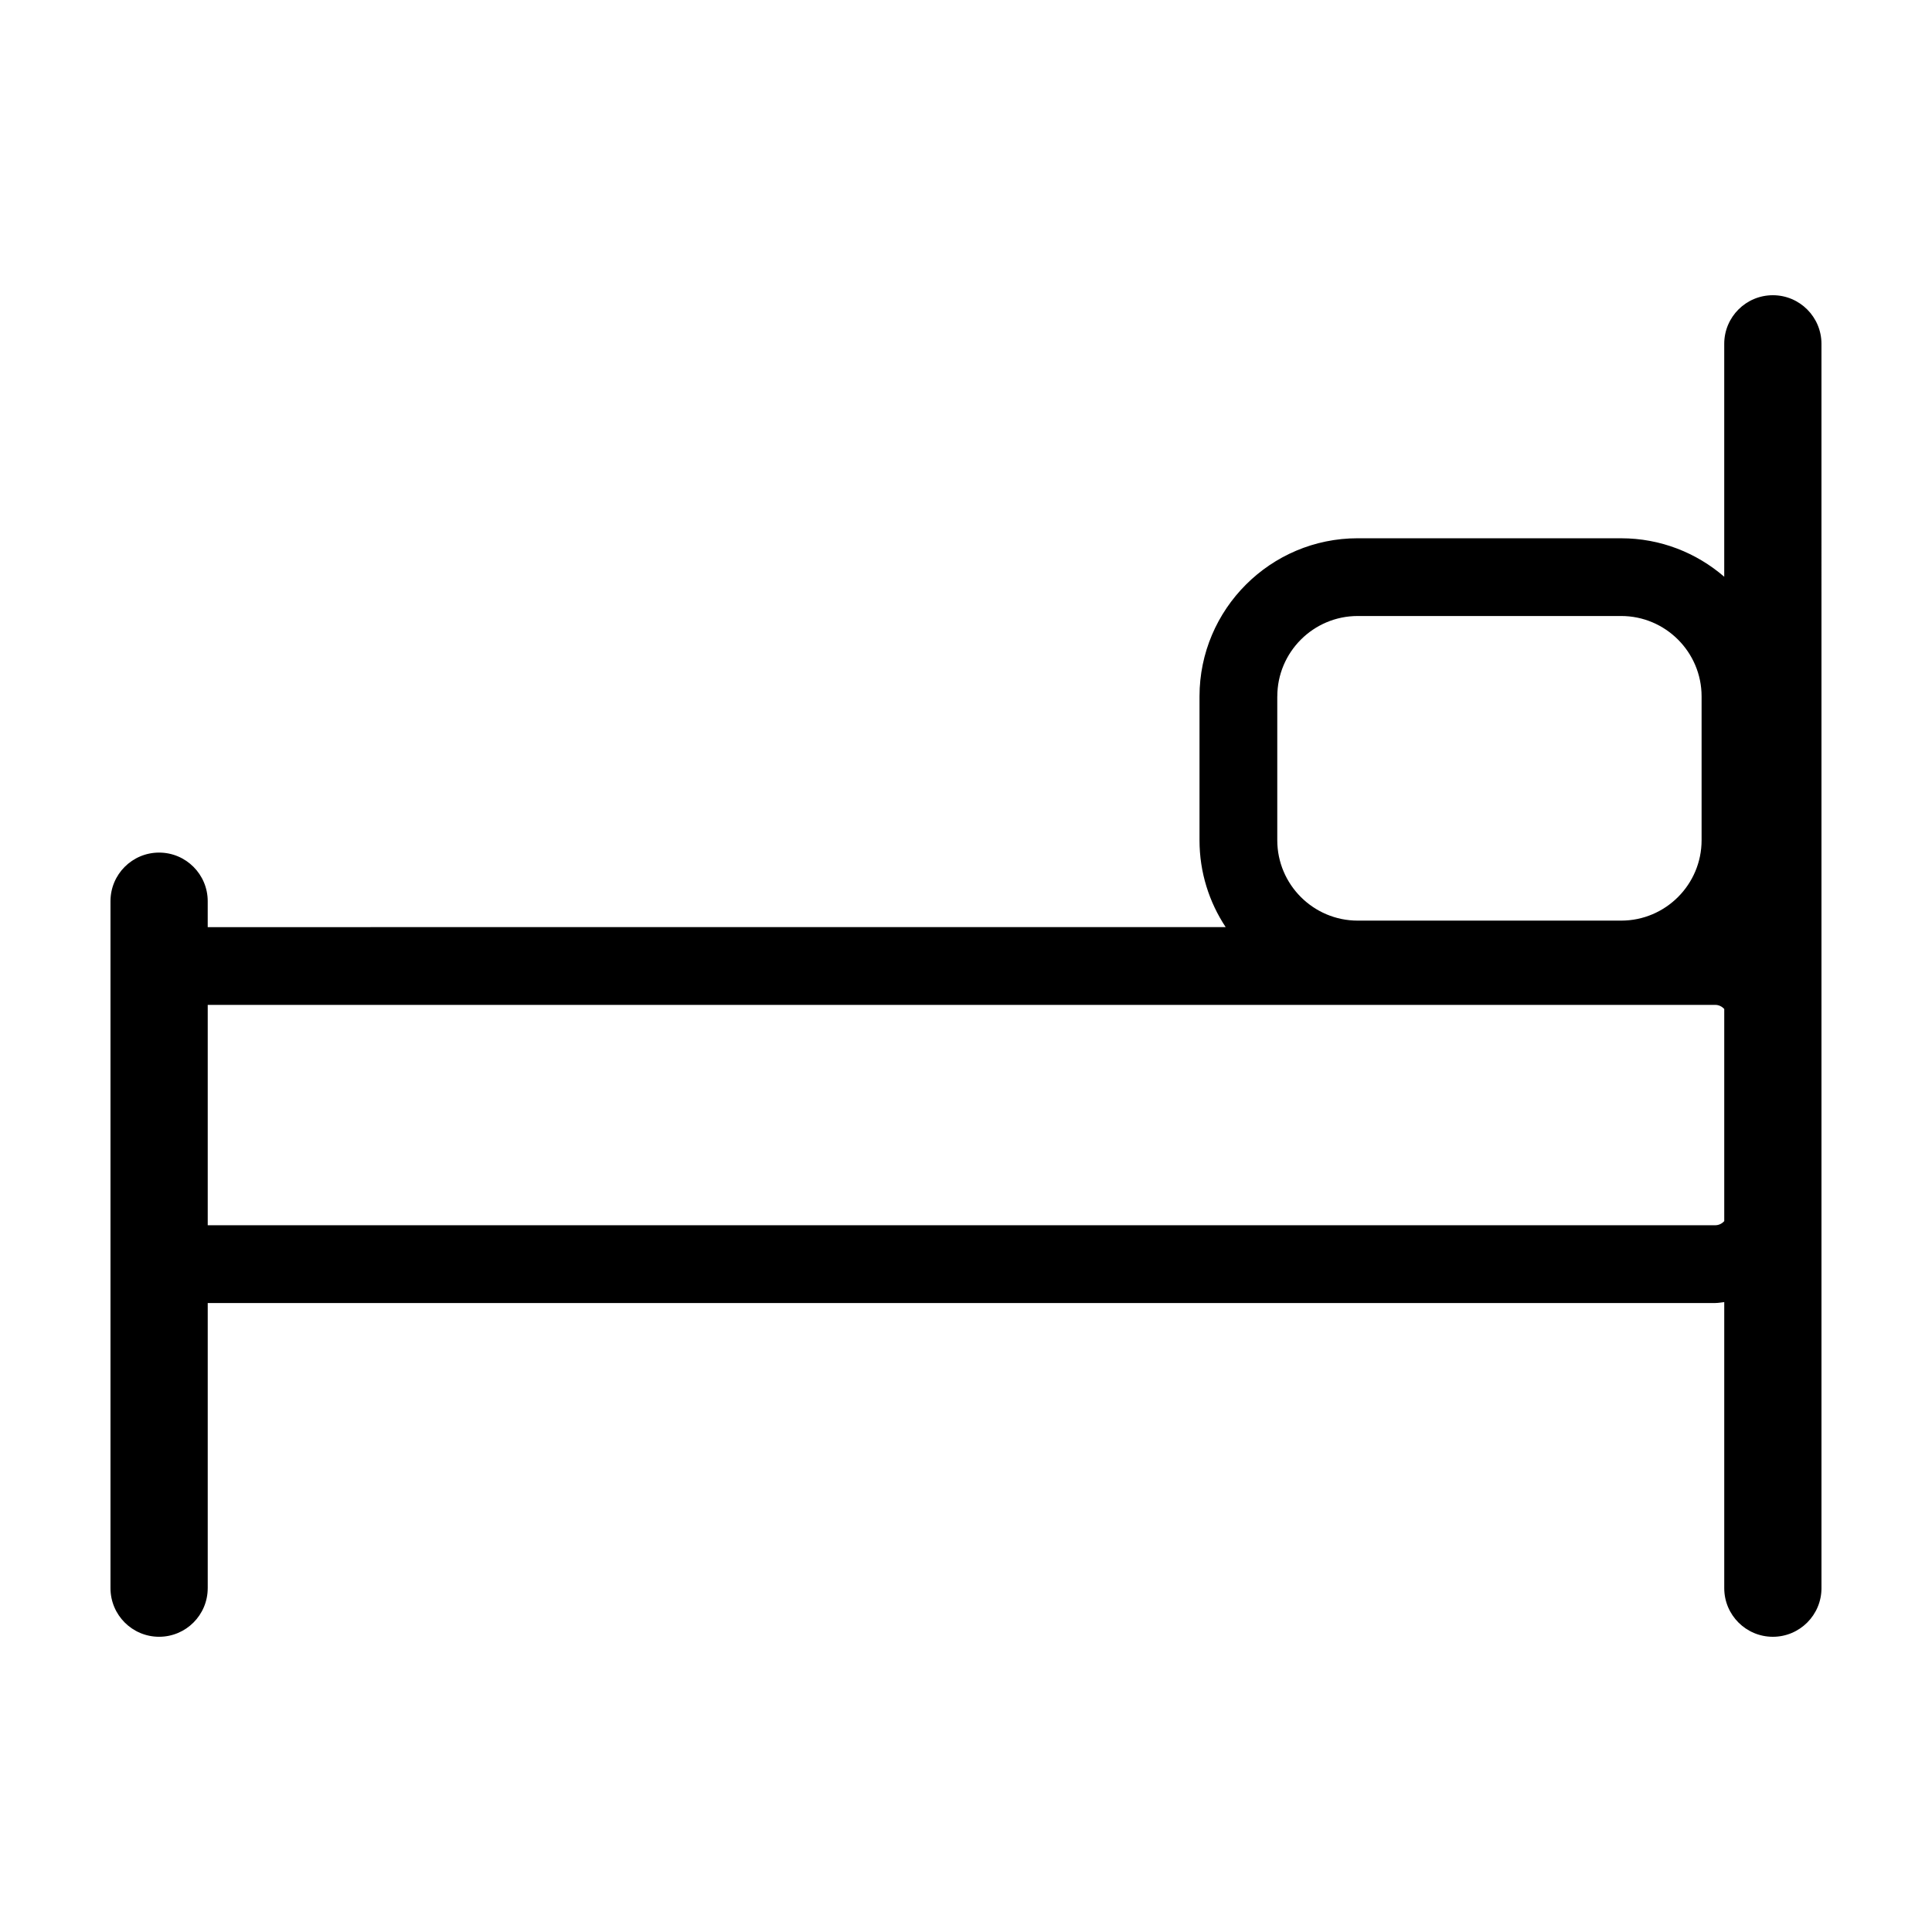 <?xml version="1.0" encoding="UTF-8"?>
<!-- The Best Svg Icon site in the world: iconSvg.co, Visit us! https://iconsvg.co -->
<svg fill="#000000" width="800px" height="800px" version="1.1" viewBox="144 144 512 512" xmlns="http://www.w3.org/2000/svg">
 <path d="m199.05 564.88v-75.566h399.5c0.82 0 1.598-0.16 2.394-0.242v75.809c0 7.113 5.769 12.883 12.883 12.883s12.883-5.769 12.883-12.883l-0.004-329.76c0-7.113-5.769-12.883-12.883-12.883s-12.883 5.769-12.883 12.883v61.723c-7.344-6.34-16.883-10.195-27.32-10.195l-69.816-0.004c-23.113 0-41.922 18.809-41.922 41.922v38.102c0 8.504 2.559 16.414 6.934 23.027l-269.77 0.004v-6.871c0-7.113-5.769-12.883-12.883-12.883s-12.883 5.769-12.883 12.883v182.05c0 7.113 5.769 12.883 12.883 12.883s12.883-5.762 12.883-12.883zm283.45-236.32c0-11.75 9.562-21.312 21.312-21.312h69.816c11.75 0 21.312 9.562 21.312 21.312v38.102c0 11.754-9.562 21.312-21.312 21.312h-69.824c-11.75 0-21.312-9.562-21.312-21.312v-38.102zm-283.45 81.742h399.5c0.957 0 1.797 0.434 2.394 1.094v56.211c-0.594 0.66-1.438 1.094-2.394 1.094h-399.5z"/>
</svg>